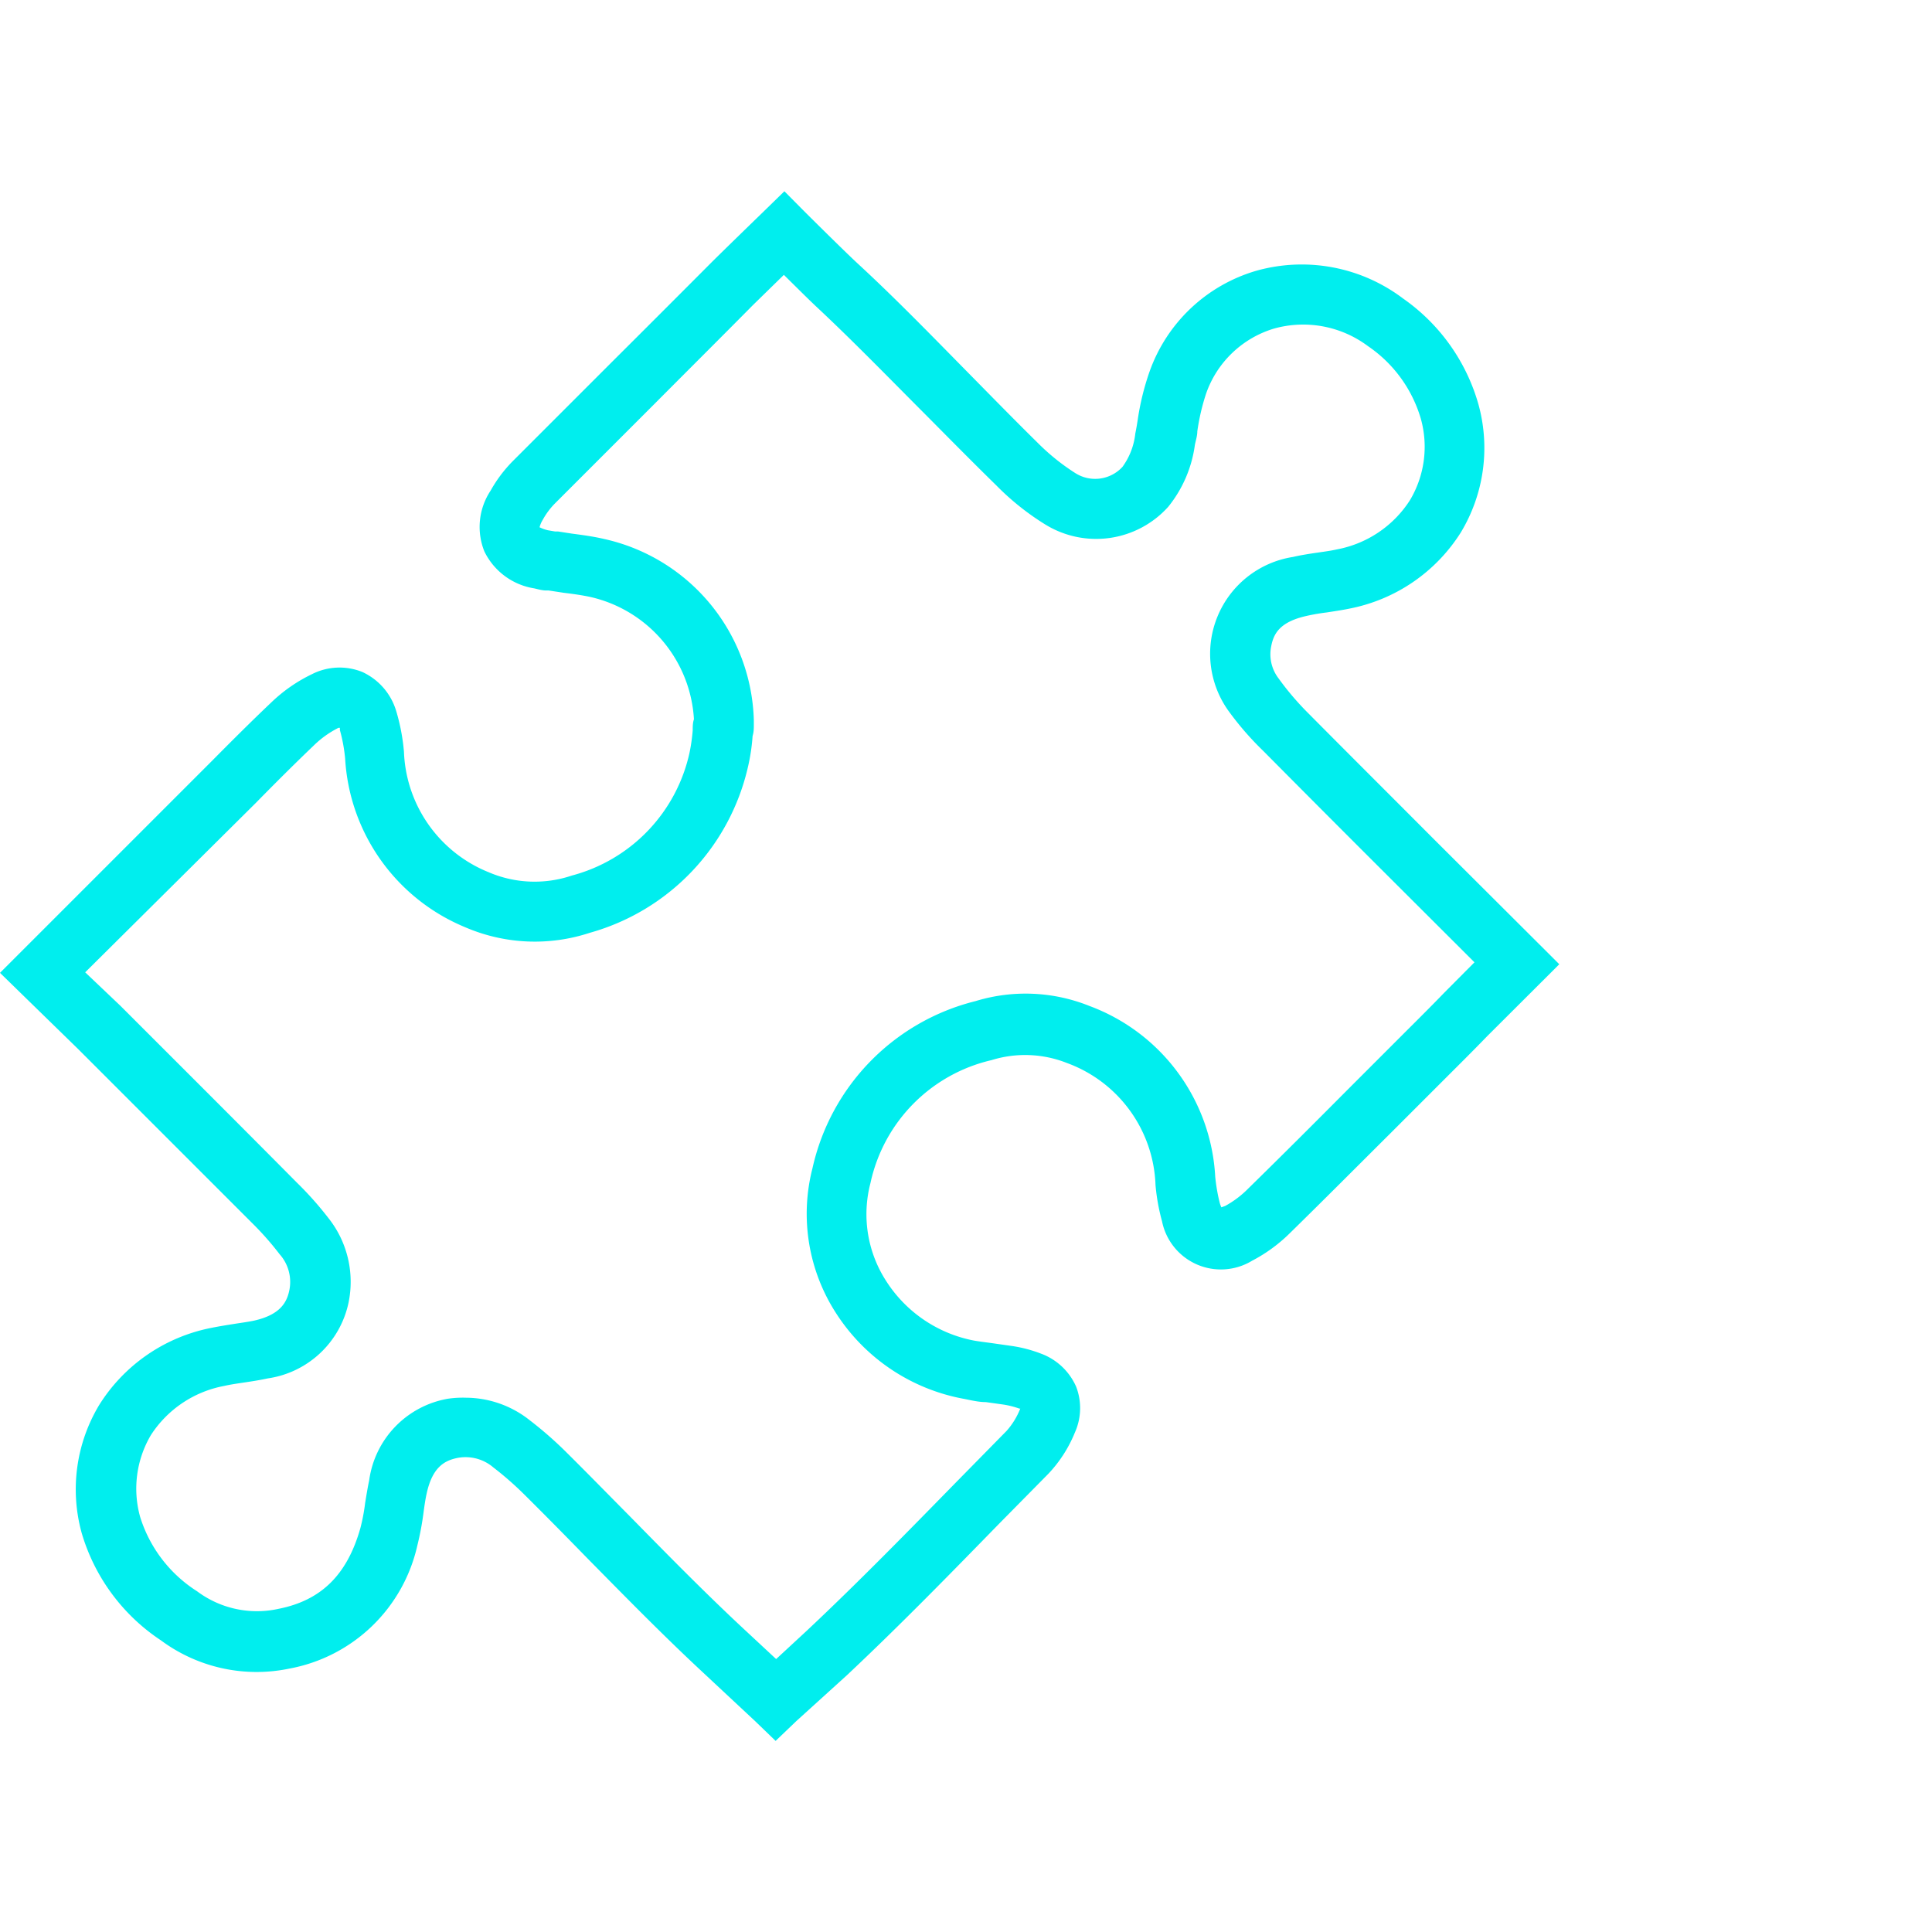 <?xml version="1.0"?>
<svg xmlns="http://www.w3.org/2000/svg" id="Layer_1" data-name="Layer 1" viewBox="0 0 110 110" width="100" height="100"><defs><style>.cls-1{fill:#0ee;}</style></defs><path class="cls-1" d="M44.16,99.12,43,98l-3-2.8h0c-2.27-2.11-4.45-4.34-6.57-6.49-1.17-1.2-2.35-2.4-3.54-3.58a18.68,18.68,0,0,0-1.8-1.58,2.44,2.44,0,0,0-2-.55c-.73.14-1.45.48-1.79,2-.08.35-.13.71-.18,1.07A16.55,16.55,0,0,1,23.76,88a9.17,9.17,0,0,1-7.27,7,9.14,9.14,0,0,1-7.32-1.6,11.06,11.06,0,0,1-4.52-6.12,9.32,9.32,0,0,1,1-7.29A9.73,9.73,0,0,1,12,75.61c.44-.09.88-.16,1.32-.23s.77-.11,1.15-.19c1.51-.34,1.86-1.06,2-1.71a2.37,2.37,0,0,0-.55-2.07,17,17,0,0,0-1.47-1.68q-5-5-10-10L0,55.39,12.07,43.32c1.12-1.13,2.24-2.25,3.39-3.34a8.88,8.88,0,0,1,2.29-1.59,3.47,3.47,0,0,1,2.88-.13,3.57,3.57,0,0,1,1.93,2.23A11.38,11.38,0,0,1,23,42.81a7.7,7.7,0,0,0,4.82,6.85,6.63,6.63,0,0,0,4.74.19,9.29,9.29,0,0,0,6.7-7,10.3,10.3,0,0,0,.18-1.26c0-.22,0-.43.07-.64A7.59,7.59,0,0,0,33.66,34c-.49-.11-1-.18-1.57-.25l-.85-.13-.14,0c-.23,0-.46-.07-.68-.12a3.82,3.82,0,0,1-2.84-2.1,3.73,3.73,0,0,1,.35-3.46,7.79,7.79,0,0,1,1.27-1.69l5.66-5.66q2.8-2.79,5.6-5.6c.7-.7,3-2.93,3-2.93l1.2-1.17,1.18,1.19s2.23,2.22,3,2.93c2.17,2,4.29,4.19,6.33,6.26,1.3,1.32,2.59,2.64,3.91,3.94a12.41,12.41,0,0,0,2.15,1.73,2.11,2.11,0,0,0,2.68-.36,3.94,3.94,0,0,0,.73-1.9c.05-.24.09-.48.13-.73a14.71,14.71,0,0,1,.68-2.79,9.17,9.17,0,0,1,6.1-5.75A9.56,9.56,0,0,1,79.89,17a11,11,0,0,1,4.28,6,9.31,9.31,0,0,1-1,7.32,9.67,9.67,0,0,1-6.33,4.33c-.43.09-.86.15-1.3.22a11.24,11.24,0,0,0-1.16.2c-1.51.34-1.86,1-2,1.71a2.26,2.26,0,0,0,.42,1.85,16,16,0,0,0,1.57,1.86c2.39,2.41,4.8,4.81,7.2,7.22l7.21,7.19L84.67,59c-.81.84-1.66,1.68-2.5,2.52l-3,3c-1.91,1.9-3.81,3.81-5.73,5.69a8.9,8.9,0,0,1-2.15,1.57,3.42,3.42,0,0,1-5.13-2.25,11.49,11.49,0,0,1-.37-2.06,7.68,7.68,0,0,0-5.05-6.95,6.46,6.46,0,0,0-4.29-.16,9.16,9.16,0,0,0-6.89,7,7,7,0,0,0,.91,5.6,7.64,7.64,0,0,0,5,3.37c.35.06.7.1,1.06.15l1.12.16a7.68,7.68,0,0,1,1.62.43,3.51,3.51,0,0,1,2,1.88,3.39,3.39,0,0,1-.07,2.61,7.54,7.54,0,0,1-1.5,2.34l-2.84,2.88c-2.79,2.86-5.67,5.81-8.64,8.6L45.33,98ZM26.53,79.58a5.87,5.87,0,0,1,3.64,1.29,21.6,21.6,0,0,1,2.13,1.87c1.2,1.19,2.38,2.4,3.57,3.6,2.09,2.13,4.25,4.33,6.45,6.38h0l1.87,1.74,1.73-1.6c2.92-2.74,5.78-5.67,8.54-8.49l2.85-2.9a4.26,4.26,0,0,0,.78-1.27l-.05,0a5,5,0,0,0-.91-.23l-1-.14c-.41,0-.82-.1-1.22-.18a11,11,0,0,1-7.3-4.87,10.42,10.42,0,0,1-1.35-8.27A12.63,12.63,0,0,1,55.54,57a9.75,9.75,0,0,1,6.5.28A11,11,0,0,1,69.19,67a10.2,10.2,0,0,0,.26,1.5,1.82,1.82,0,0,0,.09.24l.22-.08a5.64,5.64,0,0,0,1.32-1c1.91-1.87,3.81-3.77,5.7-5.67l3-3c.83-.83,1.66-1.65,2.47-2.49l1.7-1.71-4.81-4.8q-3.61-3.6-7.21-7.23A17.22,17.22,0,0,1,70,40.55a5.58,5.58,0,0,1,3.62-8.84c.47-.11.94-.18,1.42-.25s.72-.1,1.08-.18a6.32,6.32,0,0,0,4.15-2.79,5.93,5.93,0,0,0,.62-4.67,7.56,7.56,0,0,0-3-4.11,6.16,6.16,0,0,0-5.36-1,5.89,5.89,0,0,0-3.86,3.7,12.37,12.37,0,0,0-.5,2.15c0,.26-.09.52-.14.78a7.11,7.11,0,0,1-1.52,3.52,5.52,5.52,0,0,1-7,1,14.82,14.82,0,0,1-2.78-2.22c-1.34-1.31-2.65-2.64-4-4-2-2-4.1-4.17-6.23-6.16-.42-.39-1.2-1.17-1.87-1.83l-1.76,1.72C41,19.26,39.13,21.12,37.26,23l-5.65,5.65a4.21,4.21,0,0,0-.71.95,1.54,1.54,0,0,0-.18.42,2.22,2.22,0,0,0,.47.17l.41.07.17,0,.78.12c.6.08,1.22.16,1.86.31A10.88,10.88,0,0,1,42.92,41v.13l0,.12c0,.21,0,.43-.07.65a11.11,11.11,0,0,1-.27,1.79,12.76,12.76,0,0,1-9,9.42,10,10,0,0,1-7.1-.32,11.08,11.08,0,0,1-6.83-9.61,9.22,9.22,0,0,0-.3-1.62.73.73,0,0,0,0-.12l-.08,0a5.59,5.59,0,0,0-1.4,1c-1.12,1.07-2.22,2.17-3.31,3.28L4.85,55.36l2,1.9c3.37,3.37,6.72,6.71,10.06,10.08a19.3,19.3,0,0,1,1.78,2,5.84,5.84,0,0,1,1.15,4.85,5.51,5.51,0,0,1-4.59,4.29c-.46.1-.92.17-1.39.24s-.74.11-1.1.19a6.36,6.36,0,0,0-4.17,2.8,6,6,0,0,0-.61,4.66,7.74,7.74,0,0,0,3.24,4.23,5.69,5.69,0,0,0,4.64,1c2.43-.48,3.91-1.94,4.66-4.6a11,11,0,0,0,.27-1.43c.07-.43.14-.86.23-1.29a5.47,5.47,0,0,1,4.47-4.64A5.79,5.79,0,0,1,26.53,79.58Zm31.66.68Z"/></svg>
